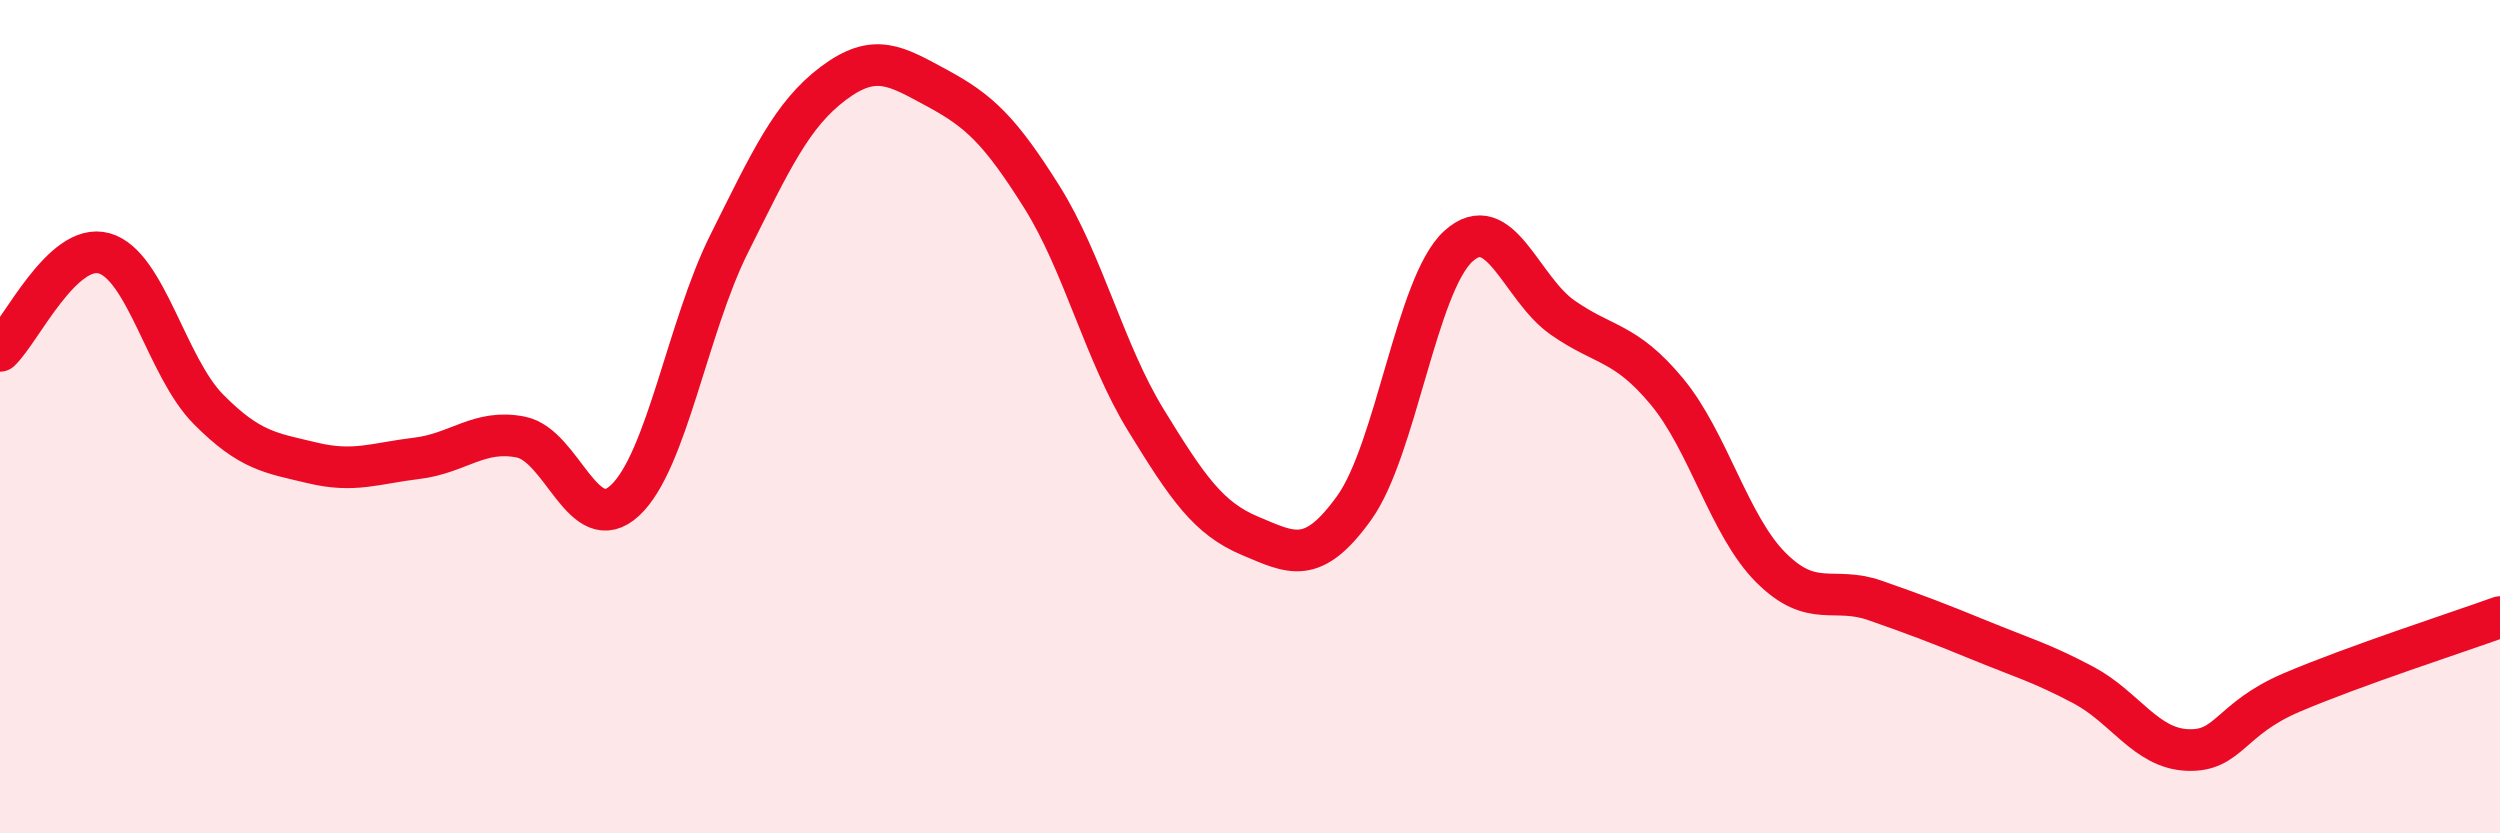 
    <svg width="60" height="20" viewBox="0 0 60 20" xmlns="http://www.w3.org/2000/svg">
      <path
        d="M 0,8.42 C 0.5,7.95 1.5,5.8 2.5,6.08 C 3.5,6.36 4,8.81 5,9.82 C 6,10.83 6.5,10.87 7.5,11.11 C 8.5,11.35 9,11.12 10,11 C 11,10.88 11.5,10.29 12.5,10.49 C 13.5,10.69 14,12.94 15,12.01 C 16,11.08 16.5,7.85 17.5,5.85 C 18.5,3.85 19,2.75 20,2 C 21,1.25 21.5,1.58 22.5,2.12 C 23.5,2.66 24,3.13 25,4.72 C 26,6.31 26.5,8.45 27.5,10.08 C 28.5,11.71 29,12.44 30,12.86 C 31,13.28 31.5,13.58 32.5,12.19 C 33.5,10.8 34,6.82 35,5.91 C 36,5 36.5,6.92 37.5,7.62 C 38.5,8.32 39,8.19 40,9.39 C 41,10.59 41.5,12.62 42.5,13.62 C 43.5,14.62 44,14.06 45,14.41 C 46,14.76 46.5,14.95 47.5,15.36 C 48.5,15.77 49,15.91 50,16.44 C 51,16.97 51.5,17.96 52.5,18 C 53.5,18.04 53.5,17.26 55,16.62 C 56.5,15.98 59,15.17 60,14.81L60 20L0 20Z"
        fill="#EB0A25"
        opacity="0.1"
        stroke-linecap="round"
        stroke-linejoin="round"
      />
      <path
        d="M 0,8.42 C 0.5,7.95 1.5,5.8 2.5,6.08 C 3.5,6.36 4,8.81 5,9.82 C 6,10.83 6.5,10.87 7.5,11.11 C 8.5,11.35 9,11.12 10,11 C 11,10.88 11.5,10.29 12.5,10.49 C 13.5,10.69 14,12.94 15,12.01 C 16,11.08 16.5,7.85 17.5,5.85 C 18.5,3.85 19,2.75 20,2 C 21,1.25 21.5,1.58 22.5,2.12 C 23.5,2.66 24,3.13 25,4.72 C 26,6.31 26.5,8.45 27.5,10.08 C 28.5,11.71 29,12.44 30,12.86 C 31,13.28 31.5,13.58 32.5,12.19 C 33.5,10.8 34,6.82 35,5.91 C 36,5 36.5,6.92 37.5,7.62 C 38.5,8.32 39,8.19 40,9.39 C 41,10.59 41.5,12.62 42.5,13.62 C 43.5,14.62 44,14.06 45,14.41 C 46,14.76 46.5,14.95 47.5,15.36 C 48.5,15.77 49,15.91 50,16.44 C 51,16.97 51.5,17.96 52.5,18 C 53.5,18.04 53.5,17.26 55,16.62 C 56.5,15.98 59,15.17 60,14.81"
        stroke="#EB0A25"
        stroke-width="1"
        fill="none"
        stroke-linecap="round"
        stroke-linejoin="round"
      />
    </svg>
  